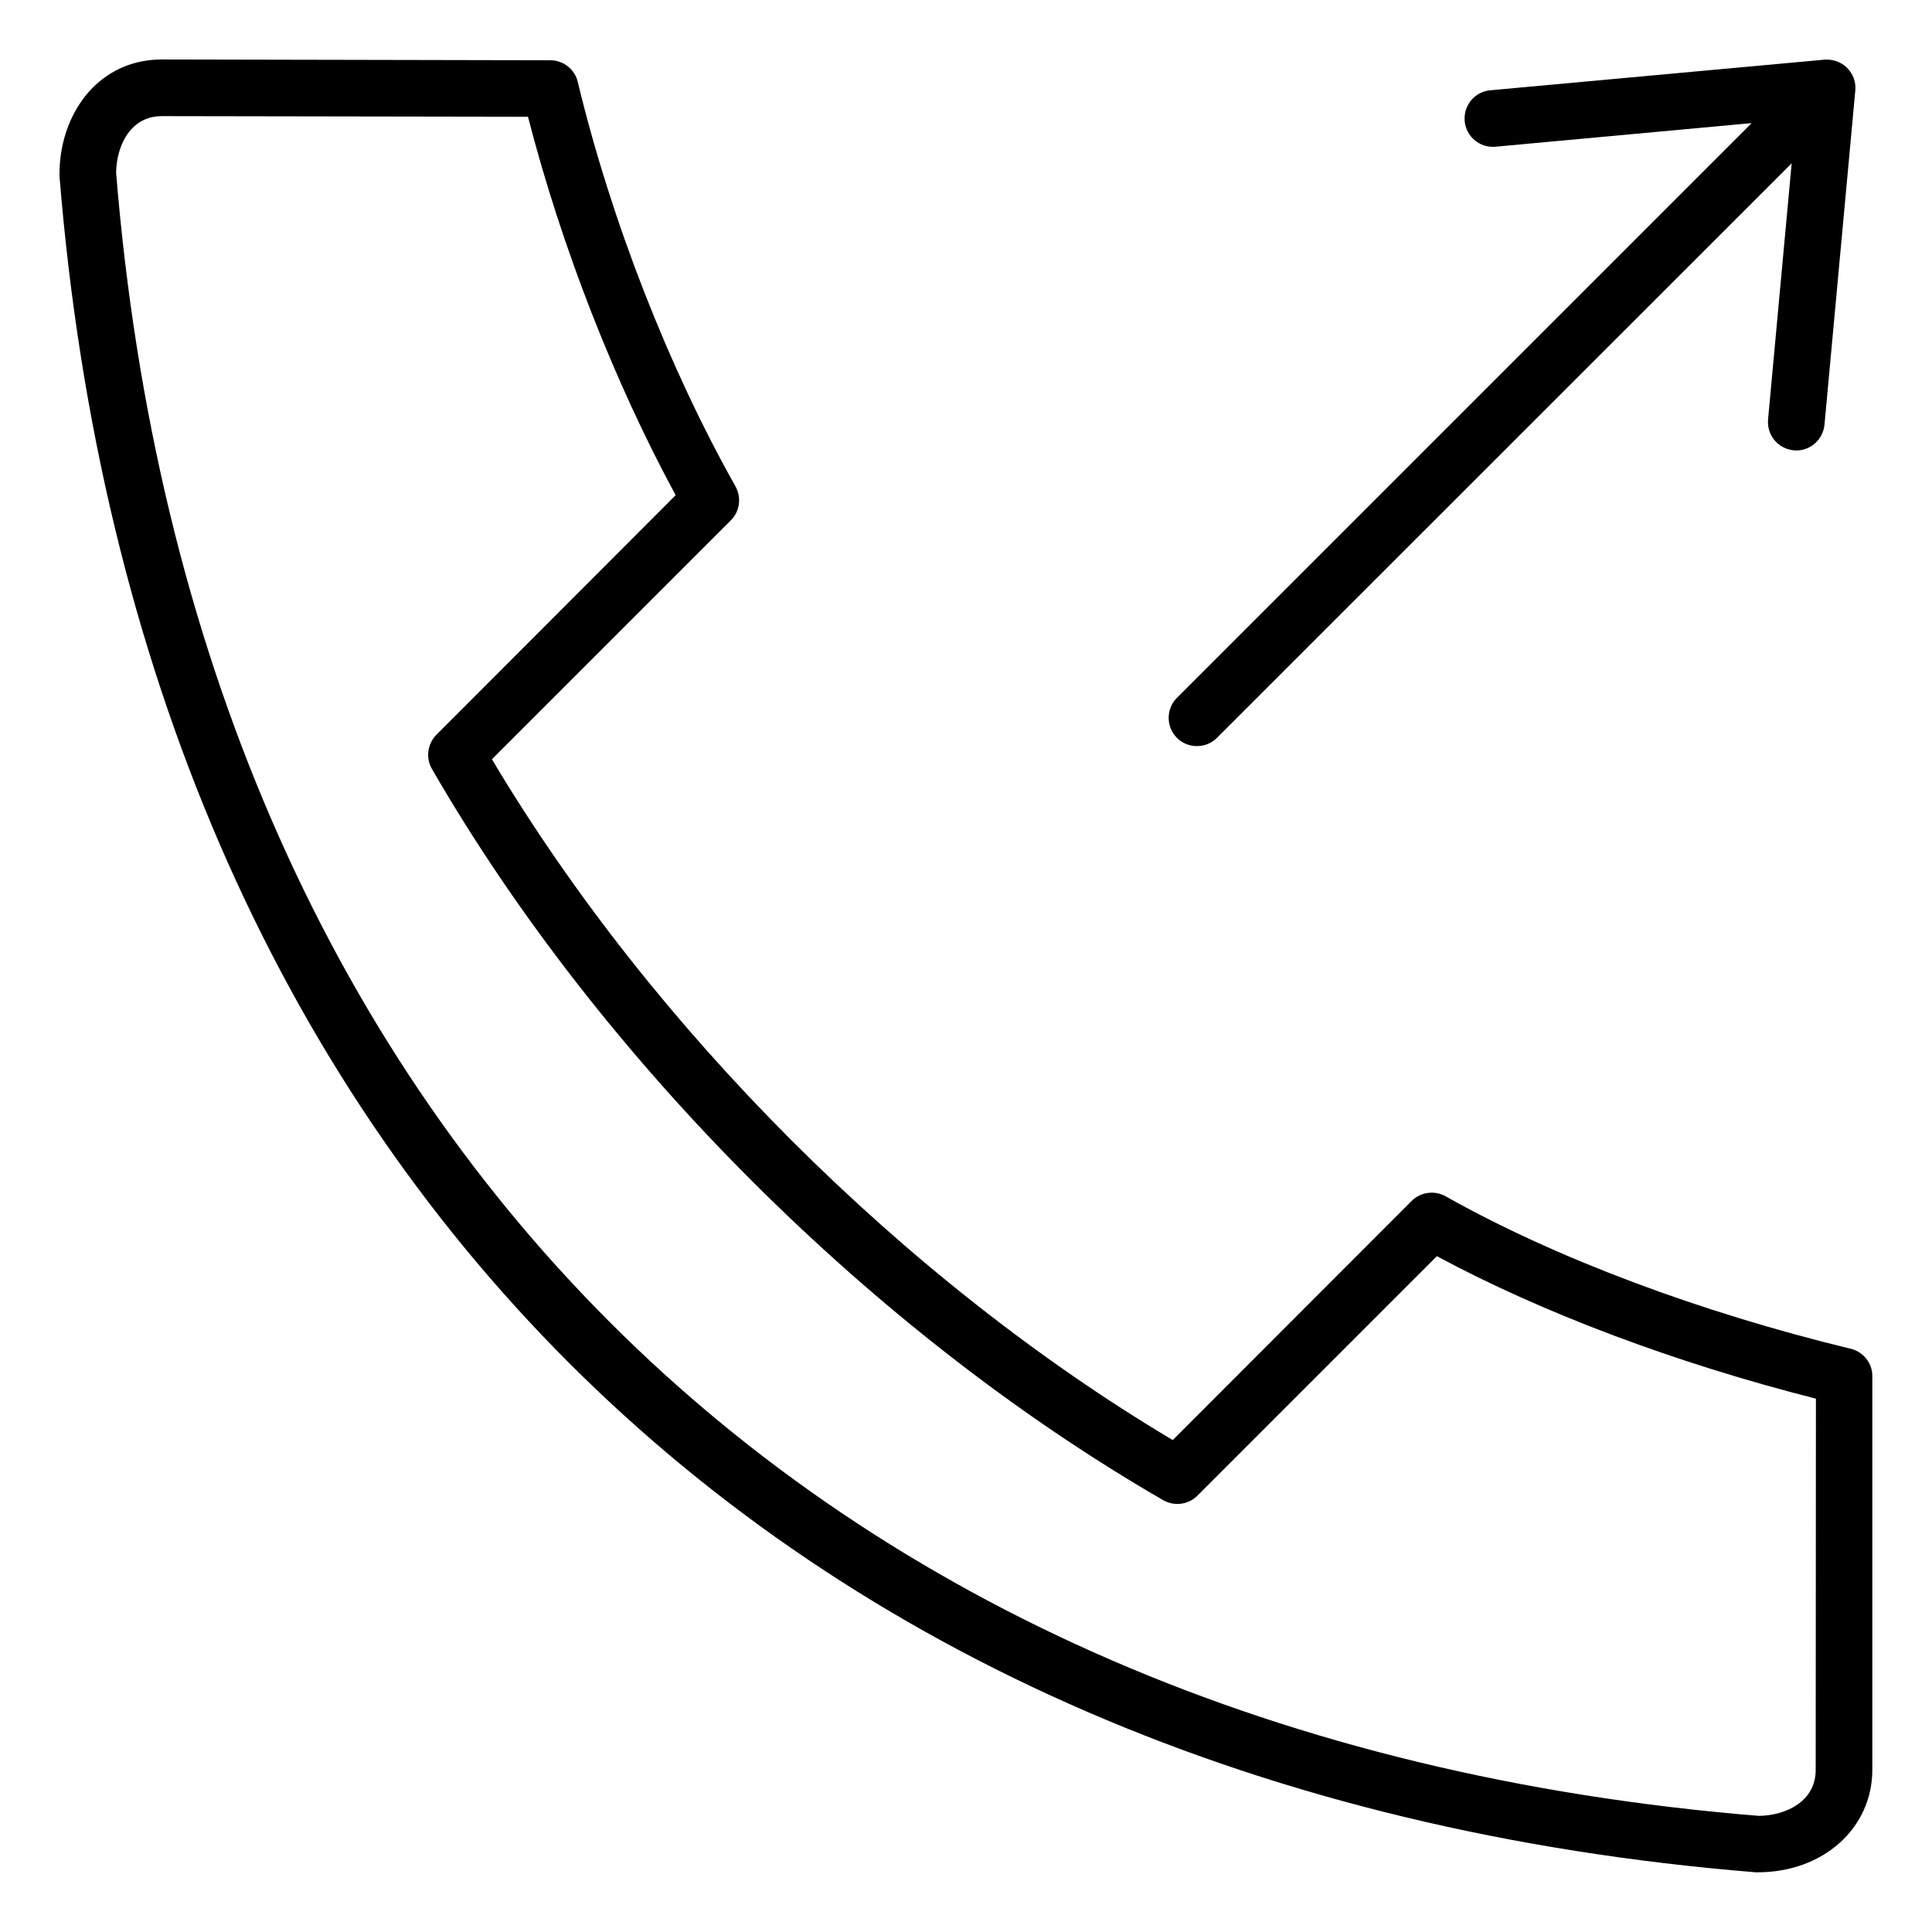 <?xml version="1.0" encoding="UTF-8"?>
<!-- Uploaded to: SVG Find, www.svgrepo.com, Generator: SVG Find Mixer Tools -->
<svg fill="#000000" width="800px" height="800px" version="1.1" viewBox="144 144 512 512" xmlns="http://www.w3.org/2000/svg">
 <path d="m634.51 501.45c-40.25-9.758-78.383-24.078-107.39-40.41-2.918-1.645-6.629-1.168-9.016 1.219l-63.32 63.375c-71.223-42.426-137.99-109.2-180.42-180.42l63.32-63.32c2.387-2.387 2.863-6.047 1.219-9.016-17.66-31.344-32.934-70.375-41.789-107.18-0.797-3.34-3.816-5.727-7.266-5.727l-102.93-0.211h-0.055c-7.106 0-13.418 2.598-18.297 7.477-5.566 5.621-8.801 13.949-8.801 22.855v0.582c21.055 260.39 189.11 428.4 449.5 449.5h0.582c17.289 0 30.336-11.668 30.336-27.152v-104.32c0.051-3.391-2.332-6.414-5.676-7.262zm-9.332 111.63c0 8.219-7.742 12.039-15.062 12.145-252.12-20.523-414.82-183.28-435.34-435.39 0.055-4.824 1.695-9.281 4.402-11.984 2.016-2.016 4.613-3.074 7.691-3.074l97.051 0.16c8.855 34.418 22.91 70.375 39.137 100.29l-63.375 63.473c-2.387 2.387-2.918 6.098-1.219 9.07 44.387 76.898 116.83 149.34 193.78 193.78 2.969 1.695 6.684 1.219 9.07-1.168l63.477-63.48c28 15.062 63.27 28.32 100.45 37.758zm-169.28-273.54c-2.918-2.918-2.918-7.691 0-10.605l152.31-152.31-67.883 6.258c-4.137 0.371-7.797-2.652-8.168-6.789s2.652-7.797 6.789-8.168l88.562-8.113c2.227-0.16 4.402 0.582 5.992 2.176 1.59 1.59 2.387 3.766 2.176 5.992l-8.168 88.562c-0.371 3.871-3.606 6.84-7.477 6.84-0.211 0-0.477 0-0.688-0.055-4.137-0.371-7.16-4.031-6.789-8.168l6.258-67.883-152.31 152.27c-1.484 1.484-3.394 2.176-5.305 2.176-1.906-0.004-3.816-0.691-5.301-2.176z"/>
</svg>